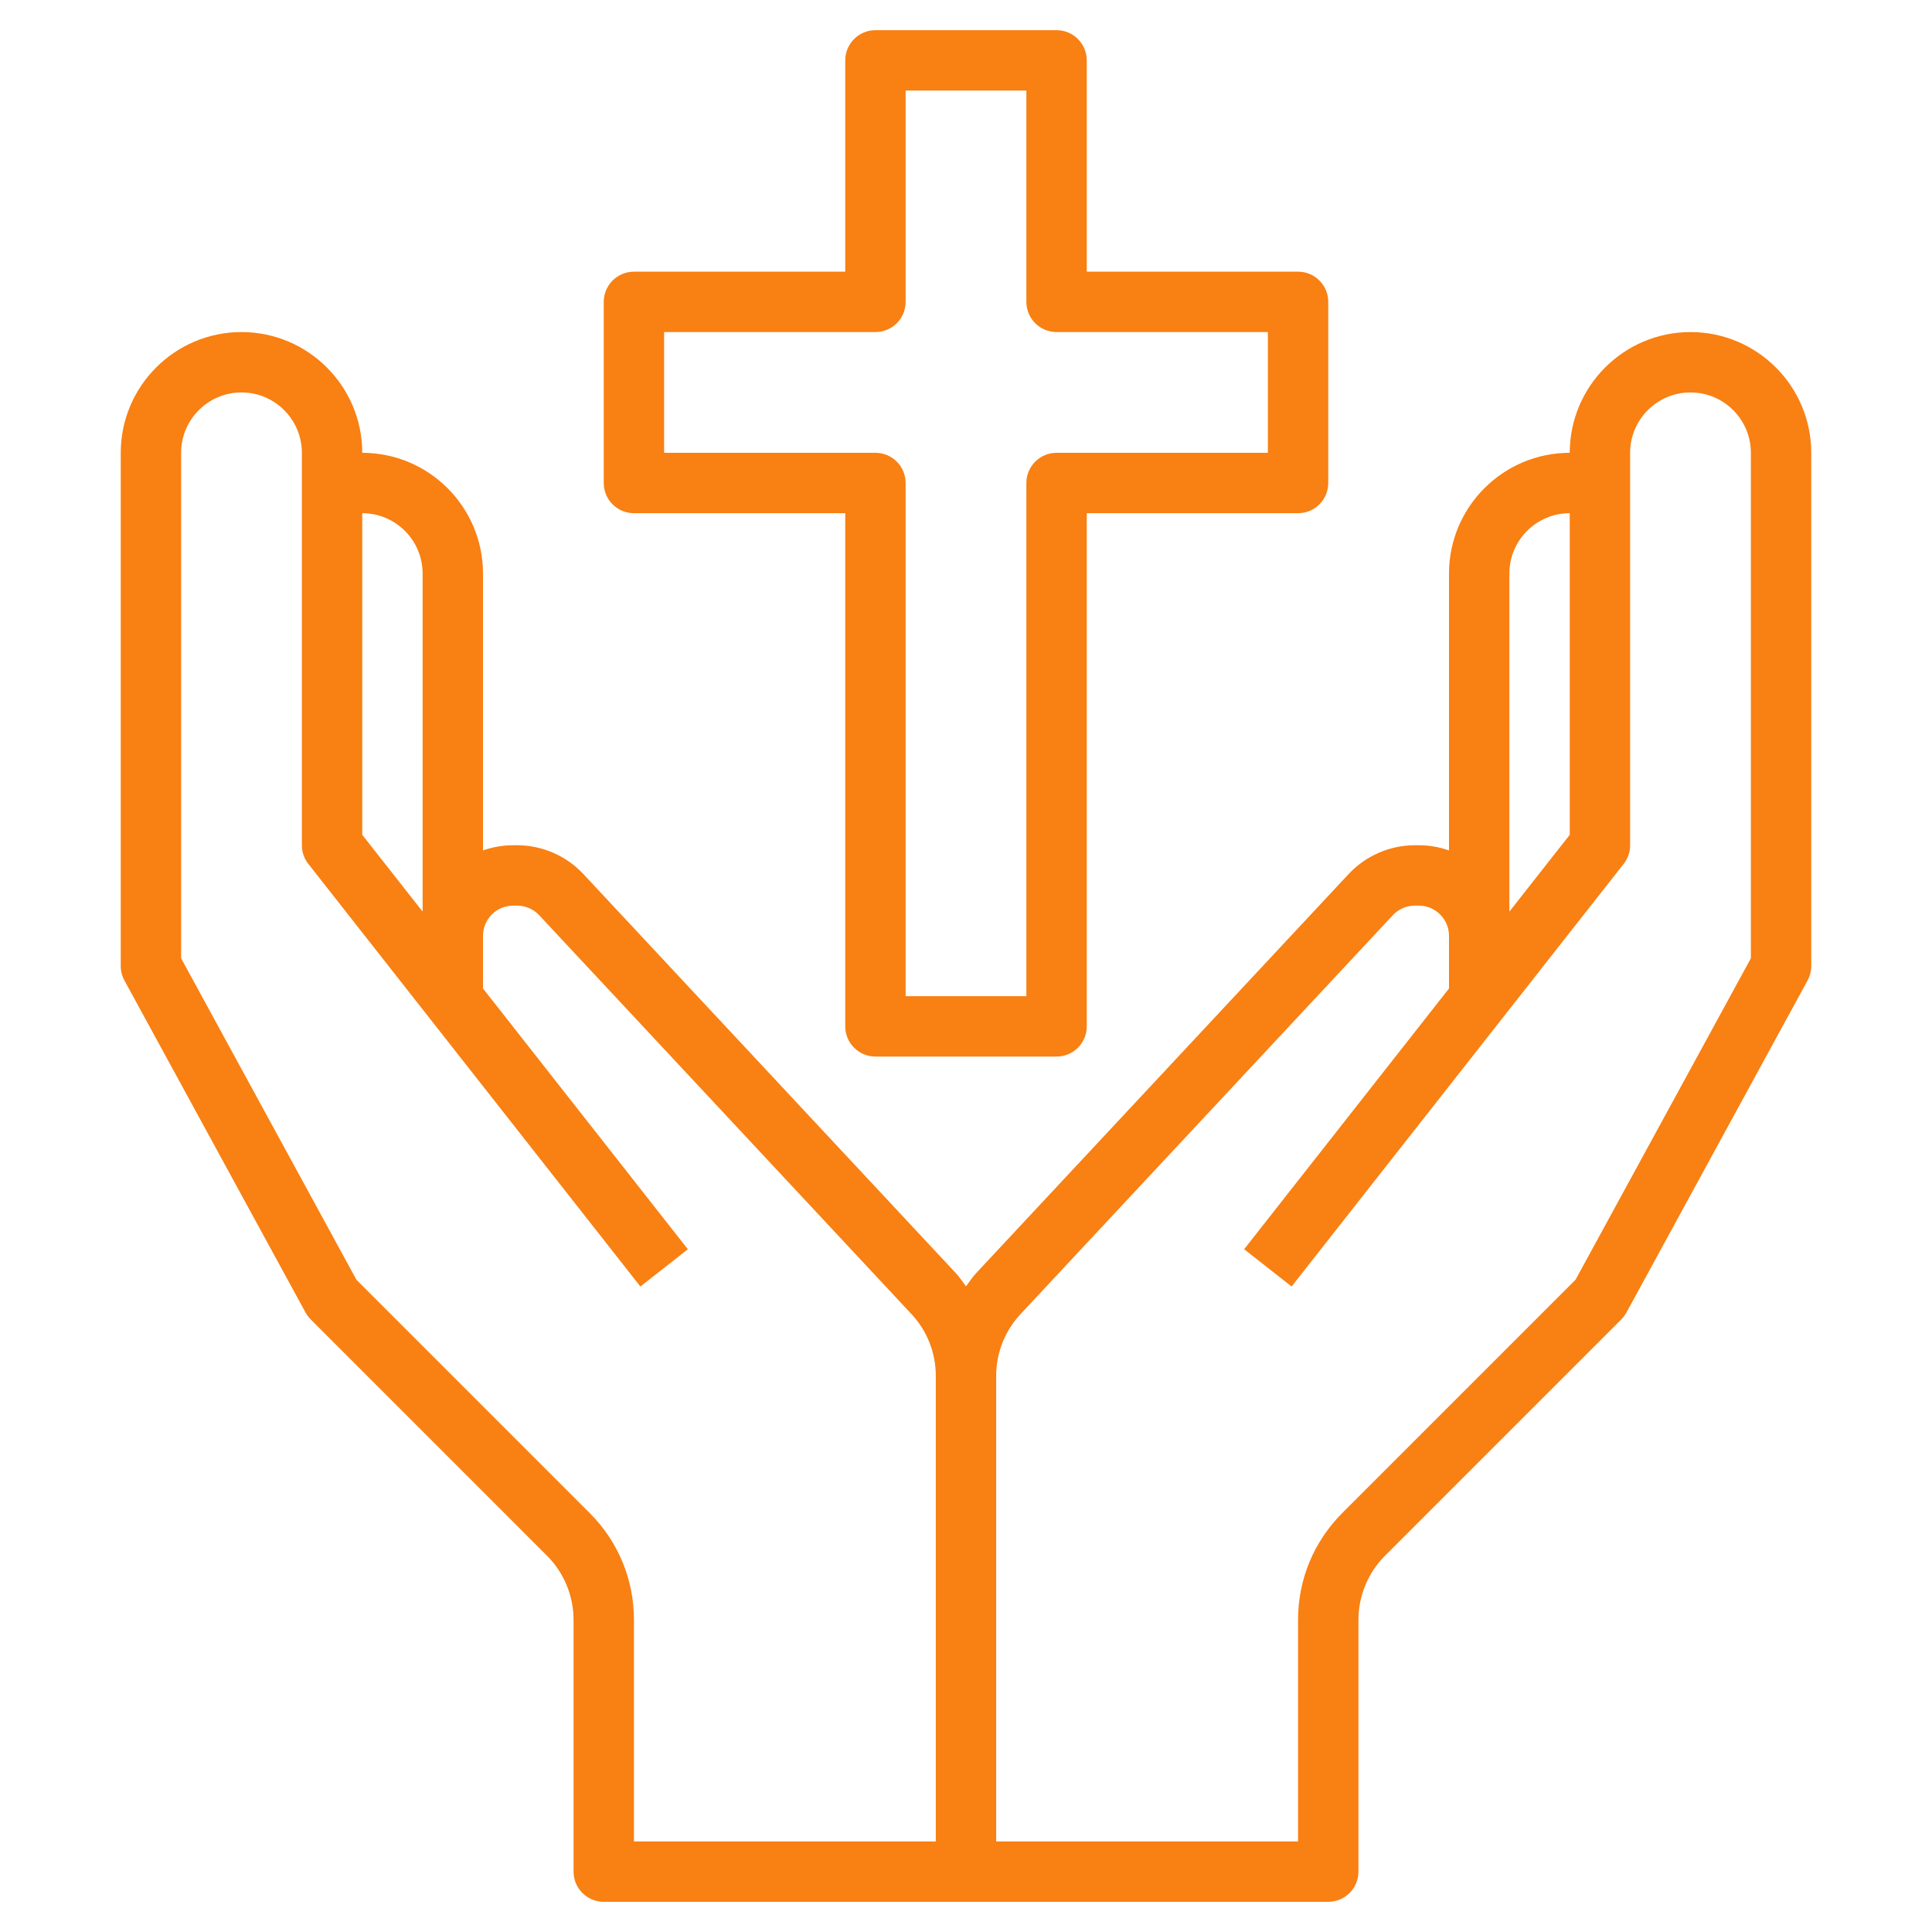 <?xml version="1.0"?>
<svg xmlns="http://www.w3.org/2000/svg" xmlns:xlink="http://www.w3.org/1999/xlink" xmlns:svgjs="http://svgjs.com/svgjs" version="1.1" width="512" height="512" x="0" y="0" viewBox="0 0 64 64" style="enable-background:new 0 0 512 512" xml:space="preserve" class=""><g><path xmlns="http://www.w3.org/2000/svg" d="m56 11c-2.206 0-4 1.794-4 4-2.206 0-4 1.794-4 4v9.172c-.313-.111-.649-.172-1-.172h-.131c-.829 0-1.628.348-2.193.953l-12.331 13.212c-.13.139-.233.296-.345.447-.112-.151-.215-.308-.345-.447l-12.331-13.212c-.565-.605-1.364-.953-2.193-.953h-.131c-.351 0-.687.061-1 .172v-9.172c0-2.206-1.794-4-4-4 0-2.206-1.794-4-4-4s-4 1.794-4 4v17c0 .167.042.332.122.479l6 11c.046.083.104.161.171.228l7.828 7.829c.559.558.879 1.331.879 2.121v8.343c0 .552.447 1 1 1h12 12c.553 0 1-.448 1-1v-8.343c0-.79.32-1.562.879-2.121l7.828-7.829c.067-.067.125-.145.171-.228l6-11c.08-.147.122-.312.122-.479v-17c0-2.206-1.794-4-4-4zm-4 6v10.654l-2 2.545v-11.199c0-1.103.897-2 2-2zm-38 2v11.199l-2-2.545v-10.654c1.103 0 2 .897 2 2zm5.535 31.122-7.727-7.727-5.808-10.65v-16.745c0-1.103.897-2 2-2s2 .897 2 2v13c0 .224.075.441.214.618l11 14 1.572-1.235-6.786-8.638v-1.745c0-.551.448-1 1-1h.131c.276 0 .543.116.73.317l12.331 13.212c.521.558.808 1.285.808 2.048v15.423h-10v-7.343c0-1.335-.521-2.591-1.465-3.535zm38.465-18.377-5.809 10.649-7.727 7.727c-.943.945-1.464 2.201-1.464 3.536v7.343h-10v-15.423c0-.763.287-1.489.808-2.047l12.331-13.212c.187-.202.454-.318.73-.318h.131c.552 0 1 .449 1 1v1.745l-6.786 8.637 1.572 1.235 11-14c.139-.176.214-.393.214-.617v-13c0-1.103.897-2 2-2s2 .897 2 2z" fill="#f98012" data-original="#000000" style=""/><path xmlns="http://www.w3.org/2000/svg" d="m21 17h7v17c0 .552.447 1 1 1h6c.553 0 1-.448 1-1v-17h7c.553 0 1-.448 1-1v-6c0-.552-.447-1-1-1h-7v-7c0-.552-.447-1-1-1h-6c-.553 0-1 .448-1 1v7h-7c-.553 0-1 .448-1 1v6c0 .552.447 1 1 1zm1-6h7c.553 0 1-.448 1-1v-7h4v7c0 .552.447 1 1 1h7v4h-7c-.553 0-1 .448-1 1v17h-4v-17c0-.552-.447-1-1-1h-7z" fill="#f98012" data-original="#000000" style=""/></g></svg>
